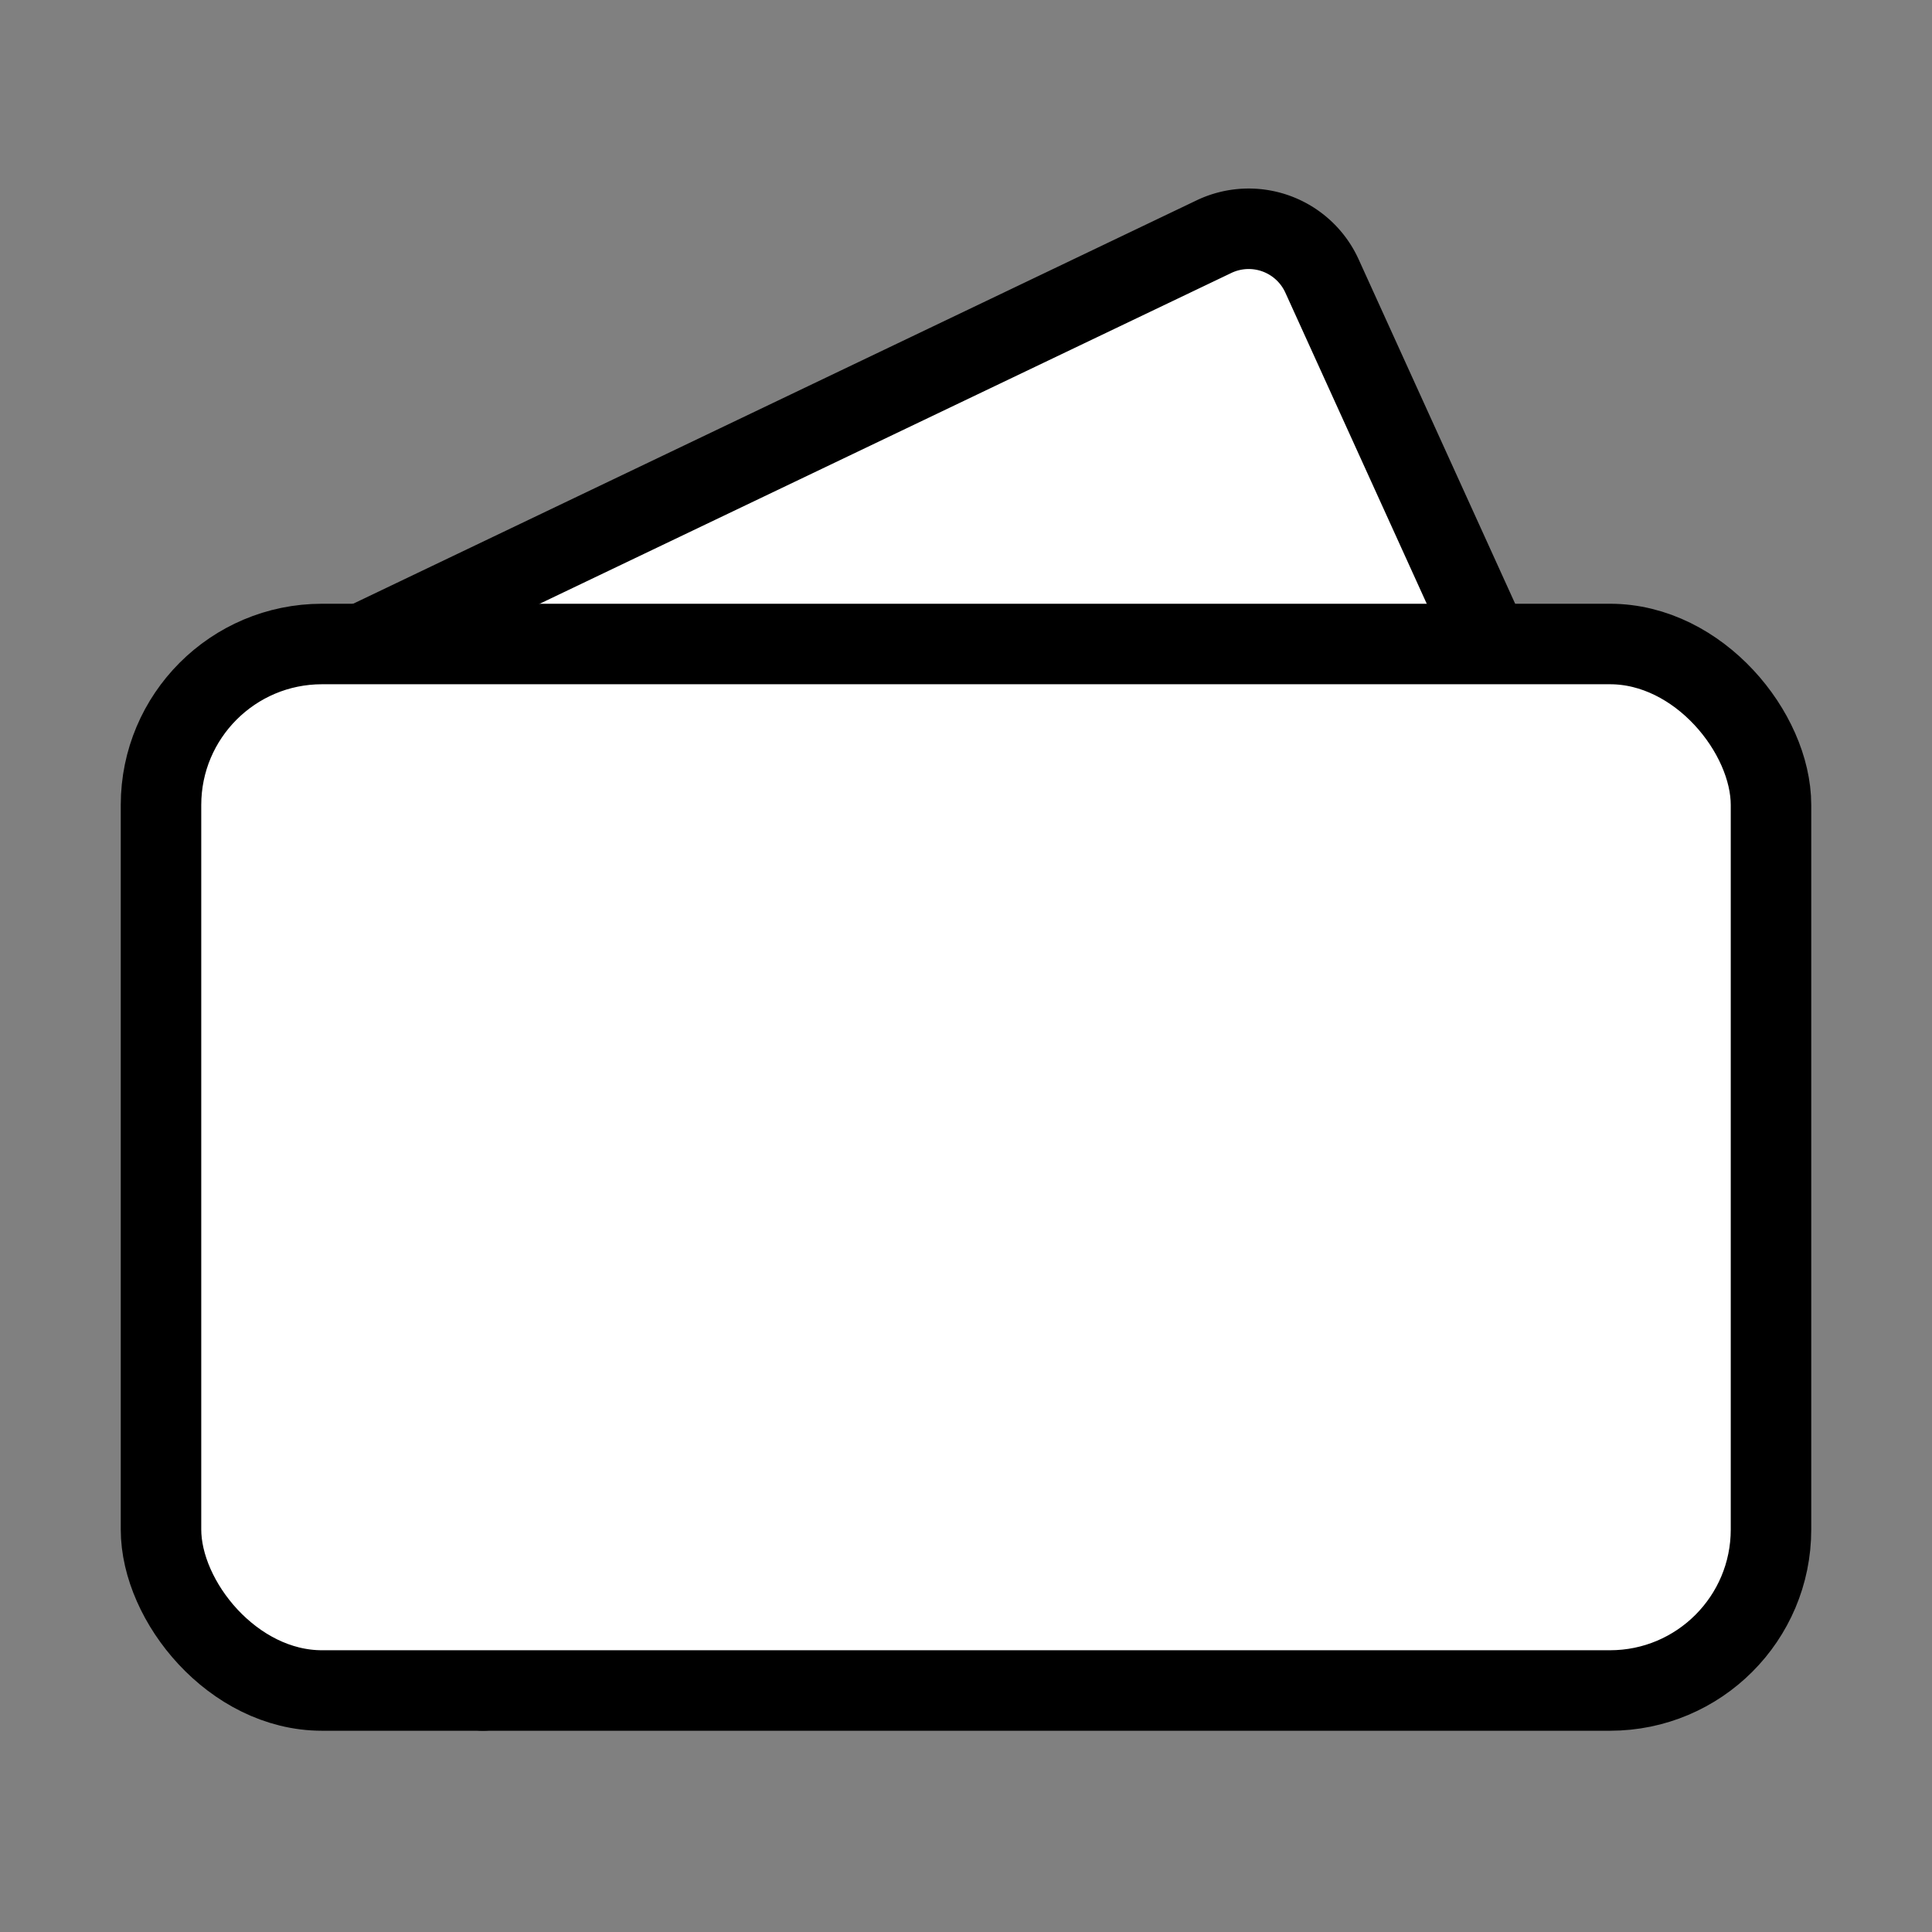 <svg xmlns="http://www.w3.org/2000/svg" width="24" height="24" viewBox="0 0 24 24" fill="#fff" stroke="currentColor" stroke-width="1" stroke-linecap="round" stroke-linejoin="round" class="lucide lucide-icon"><rect x="0" y="0" width="24" height="24" fill="#808080" stroke="none"/><style>
        @media screen and (prefers-color-scheme: light) {
          svg { fill: transparent !important; }
        }
        @media screen and (prefers-color-scheme: dark) {
          svg { stroke: #fff; fill: transparent !important; }
        }
      </style><path d="m4.5 8 10.58-5.06a1 1 0 0 1 1.342.488L18.5 8"></path><path d="M6 10V8"></path><path d="M6 14v1"></path><path d="M6 19v2"></path><rect x="2" y="8" width="20" height="13" rx="2"></rect></svg>